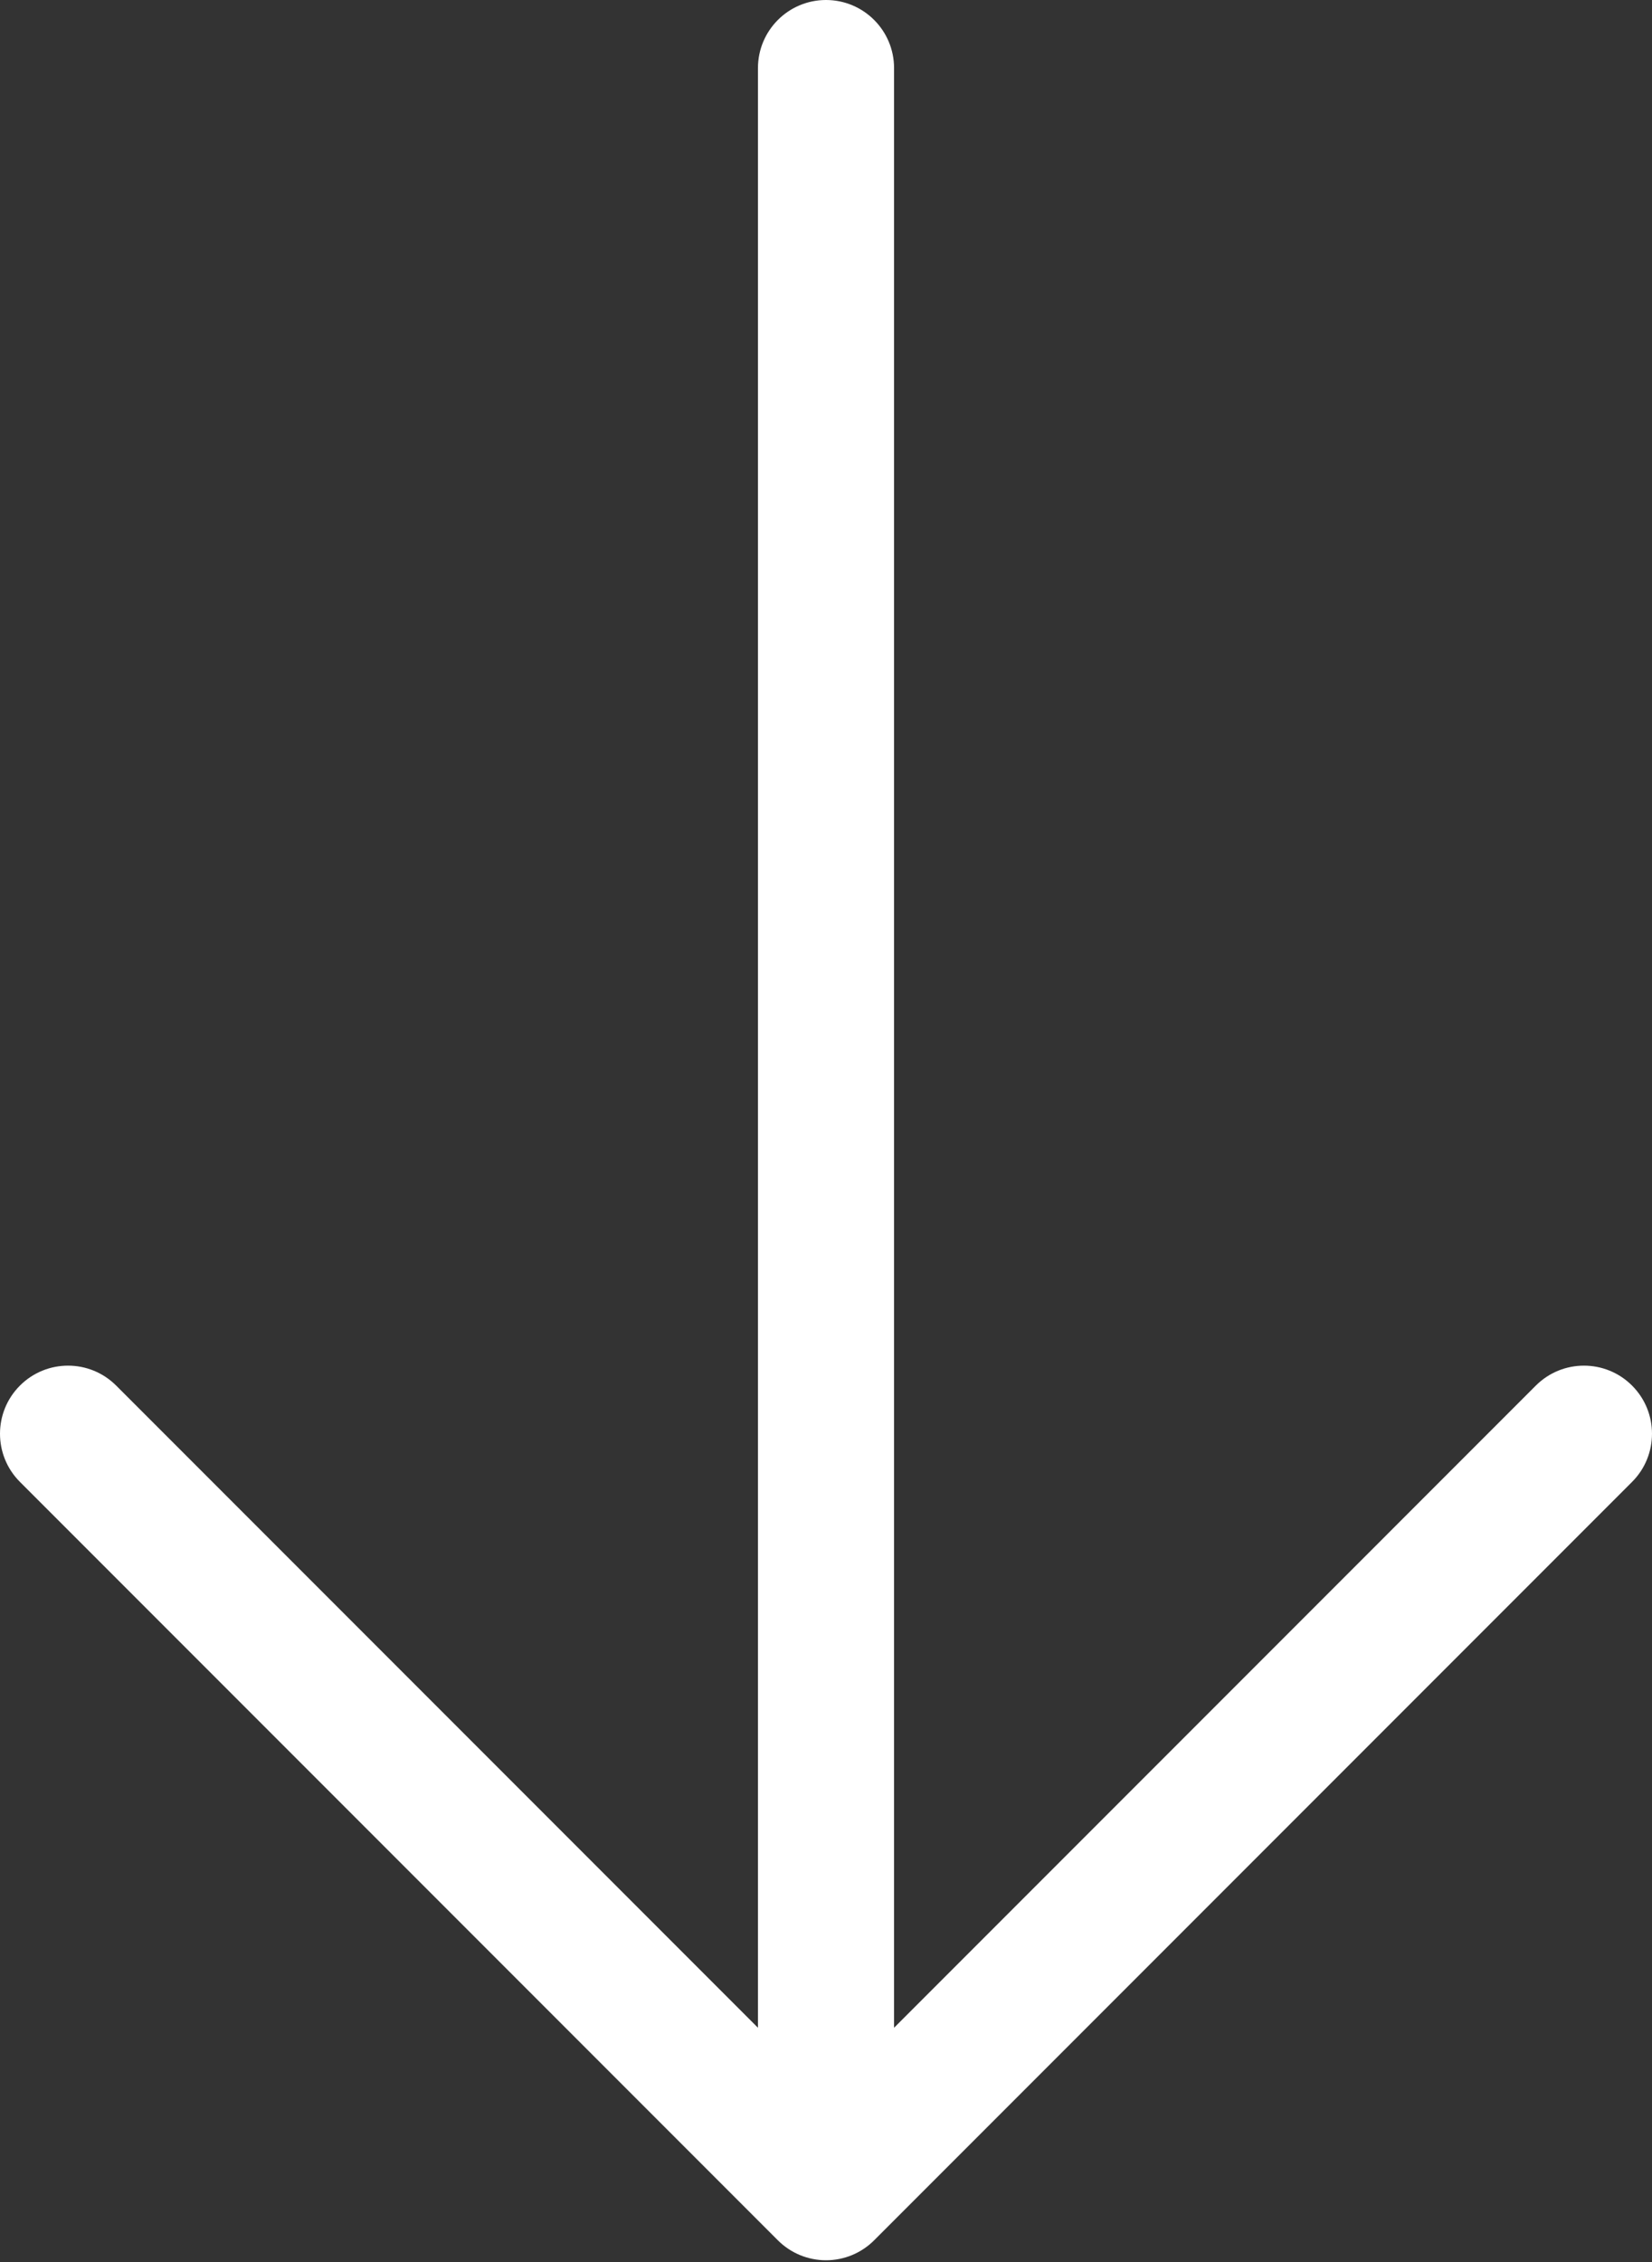 <?xml version="1.0" encoding="UTF-8"?> <svg xmlns="http://www.w3.org/2000/svg" width="95" height="130" viewBox="0 0 95 130" fill="none"><rect x="0" y="0" width="95" height="130" fill="#333333" stroke="none"/> <path fill-rule="evenodd" clip-rule="evenodd" d="M51.414 3.914C51.414 1.752 49.662 0 47.5 0C45.339 0 43.587 1.752 43.587 3.914V116.536L6.681 79.631C5.153 78.102 2.675 78.102 1.146 79.631C-0.382 81.159 -0.382 83.637 1.146 85.165L44.733 128.752C45.467 129.486 46.462 129.898 47.5 129.898C48.538 129.898 49.534 129.486 50.267 128.752L93.854 85.165C95.382 83.637 95.382 81.159 93.854 79.631C92.326 78.102 89.848 78.102 88.319 79.631L51.414 116.536V3.914Z" fill="white"></path> </svg> 